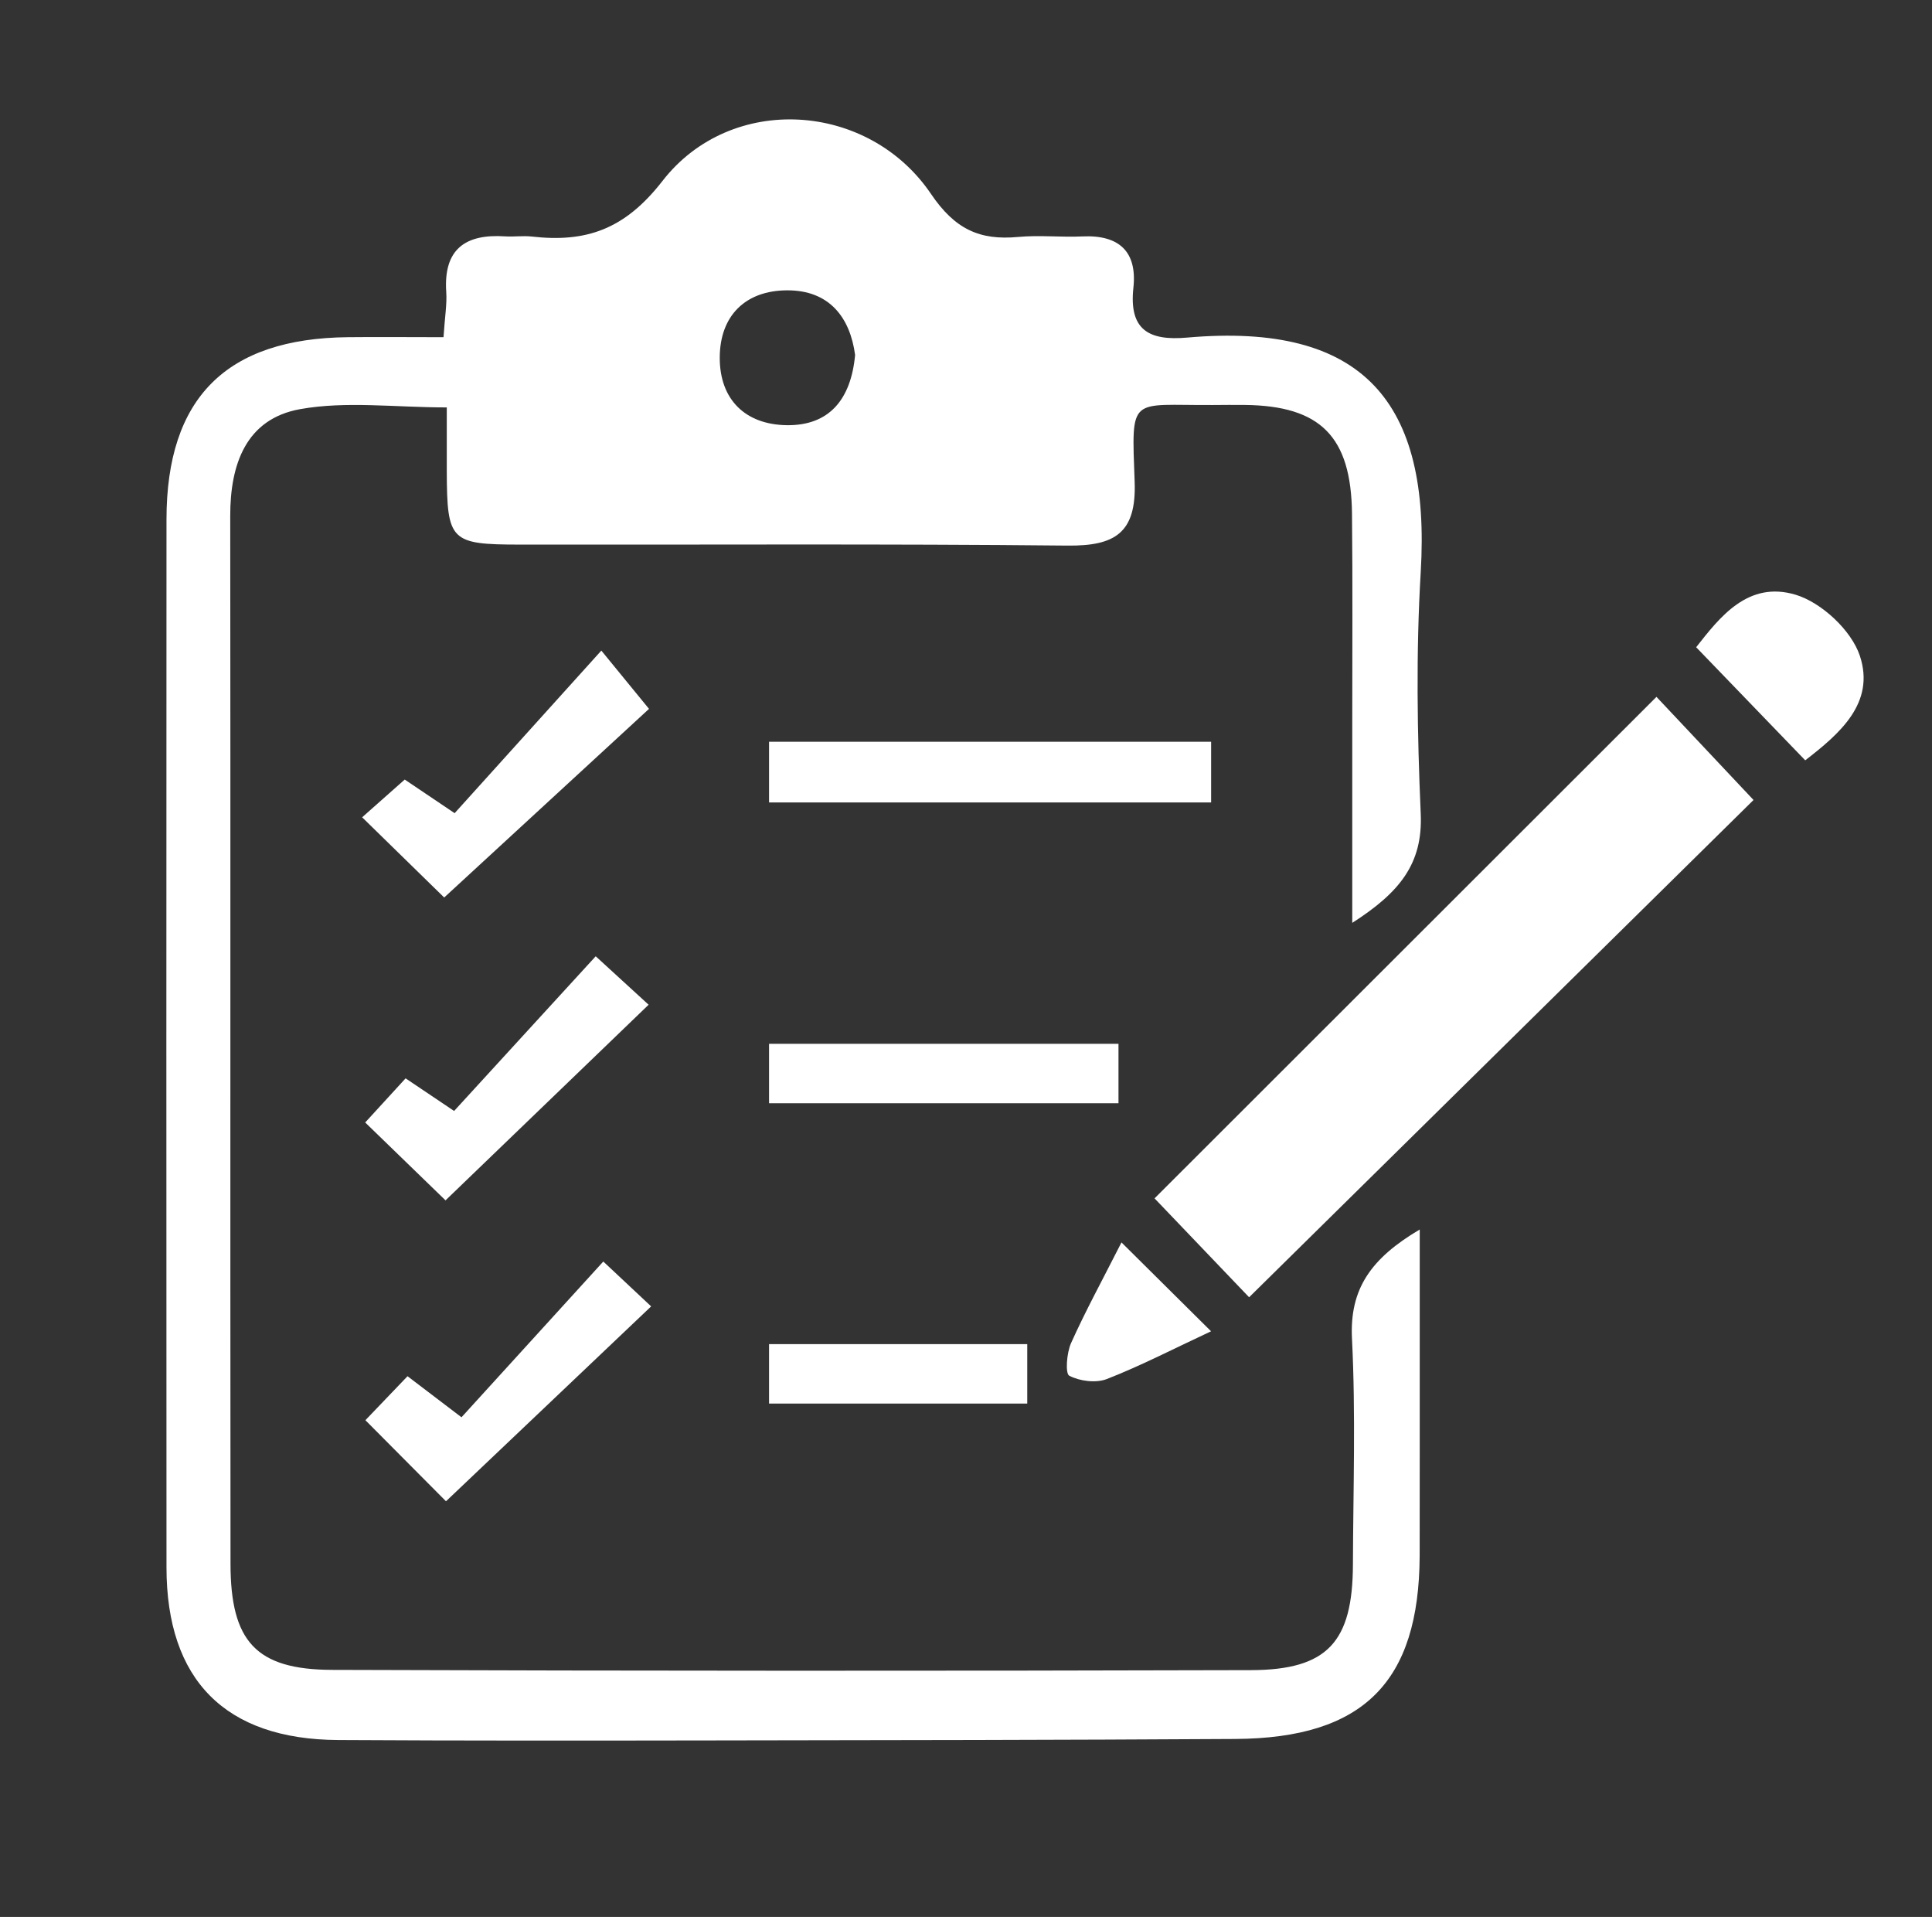 <?xml version="1.0" encoding="UTF-8"?>
<svg id="Layer_3" data-name="Layer 3" xmlns="http://www.w3.org/2000/svg" viewBox="0 0 290.33 288">
  <rect x="0" y="0" width="290.33" height="288" fill="#333333" stroke="none"/>
  <defs>
    <style>
      .cls-1 {
        fill: #fff;
        stroke-width: 0px;
      }
    </style>
  </defs>
  <g>
    <path class="cls-1" d="m66.65,50.65c.2-3.09.53-4.94.41-6.77-.44-6.44,2.86-8.76,8.83-8.37,1.34.09,2.71-.12,4.03.03,8.14.92,13.95-1.04,19.63-8.35,10.31-13.28,30.95-11.94,40.35,1.94,3.59,5.3,7.3,7.01,13.1,6.47,3.2-.3,6.46.07,9.68-.08,5.49-.25,8.23,2.28,7.64,7.72-.69,6.37,2.37,7.98,8.06,7.48,26.56-2.34,36.64,9.75,35.12,35.22-.72,12.07-.53,24.24,0,36.32.33,7.5-3.16,11.82-10.29,16.39,0-10.84,0-20.41,0-29.99,0-10.5.07-21-.04-31.49-.12-11.59-4.74-16.2-16.08-16.33-1.61-.02-3.23,0-4.84.01-12.57.08-12.22-1.61-11.74,11.54.28,7.7-2.98,9.65-10.07,9.58-27.45-.28-54.91-.11-82.36-.15-10.41-.01-10.9-.55-10.94-11-.01-2.92,0-5.83,0-9.61-7.82,0-15.13-.98-22.04.26-8.14,1.46-10.51,8.3-10.5,16,.03,24.49.02,48.99.02,73.48,0,27.99-.01,55.99.02,83.98.01,11.65,3.8,15.91,15.26,15.95,46.03.16,92.05.17,138.08.04,11.54-.03,15.29-4.26,15.33-15.86.04-11.3.43-22.63-.14-33.91-.38-7.5,2.83-12.08,10.18-16.43,0,11.91,0,22.81,0,33.7,0,5.11,0,10.23-.01,15.34-.09,18.97-8.46,27.38-27.69,27.5-26.11.16-52.22.18-78.32.22-18.84.03-37.68.05-56.52-.06-16.96-.1-25.78-9.01-25.79-25.93-.02-52.49-.03-104.97,0-157.46.01-18.22,8.97-27.18,27.24-27.37,4.54-.05,9.08,0,14.43,0Zm61.85,2.68c-.75-5.63-3.87-9.74-10.22-9.71-6.25.02-10.1,3.8-10.12,10.1-.02,6.31,3.85,10.08,10.08,10.16,6.33.08,9.64-3.82,10.26-10.55Z"/>
    <path class="cls-1" d="m248.92,104.69c4.69,4.99,9.8,10.41,14.59,15.5-24.91,24.55-50.1,49.38-75.8,74.71-3.96-4.14-9.24-9.66-14.21-14.86,25.03-25.01,50.07-50.03,75.43-75.35Z"/>
    <path class="cls-1" d="m66.95,180.34c-3.39-3.29-7.56-7.32-12.07-11.7,2.23-2.44,4-4.37,6.07-6.63,2.45,1.65,4.58,3.08,7.29,4.9,6.87-7.51,13.86-15.14,21.28-23.24,3.78,3.47,5.85,5.36,7.95,7.28-10.37,9.98-20.32,19.56-30.52,29.39Z"/>
    <path class="cls-1" d="m90.37,97.75c3.5,4.27,5.16,6.3,7.16,8.75-10.21,9.41-20.32,18.72-30.78,28.34-2.83-2.77-7.11-6.95-12.33-12.05,2.24-1.98,4.19-3.71,6.4-5.67,2.62,1.76,4.76,3.21,7.5,5.05,6.83-7.57,13.77-15.26,22.04-24.42Z"/>
    <path class="cls-1" d="m69.35,212.93c7.24-7.95,14.05-15.43,21.31-23.4,2.87,2.69,4.91,4.61,7.19,6.74-10.41,9.89-20.42,19.4-30.83,29.28-3.45-3.47-7.53-7.58-12.11-12.18,2.24-2.34,4.19-4.38,6.33-6.61,2.47,1.88,4.55,3.46,8.11,6.17Z"/>
    <path class="cls-1" d="m271.28,114.23c-5.44-5.64-10.61-11-16.39-16.99,3.51-4.46,7.77-10.06,14.97-7.88,3.89,1.18,8.37,5.36,9.63,9.17,2.35,7.1-3.06,11.72-8.21,15.7Z"/>
    <path class="cls-1" d="m168.53,186.66c4.91,4.87,8.83,8.75,13.46,13.35-5.63,2.63-10.53,5.17-15.65,7.17-1.64.64-4.07.33-5.65-.49-.63-.32-.4-3.43.26-4.9,2.15-4.79,4.68-9.42,7.58-15.13Z"/>
  </g>
  <rect class="cls-1" x="115.57" y="111.44" width="66.43" height="9.12"/>
  <rect class="cls-1" x="115.57" y="156.82" width="52.51" height="8.93"/>
  <rect class="cls-1" x="115.57" y="201.94" width="38.8" height="8.93"/>
</svg>